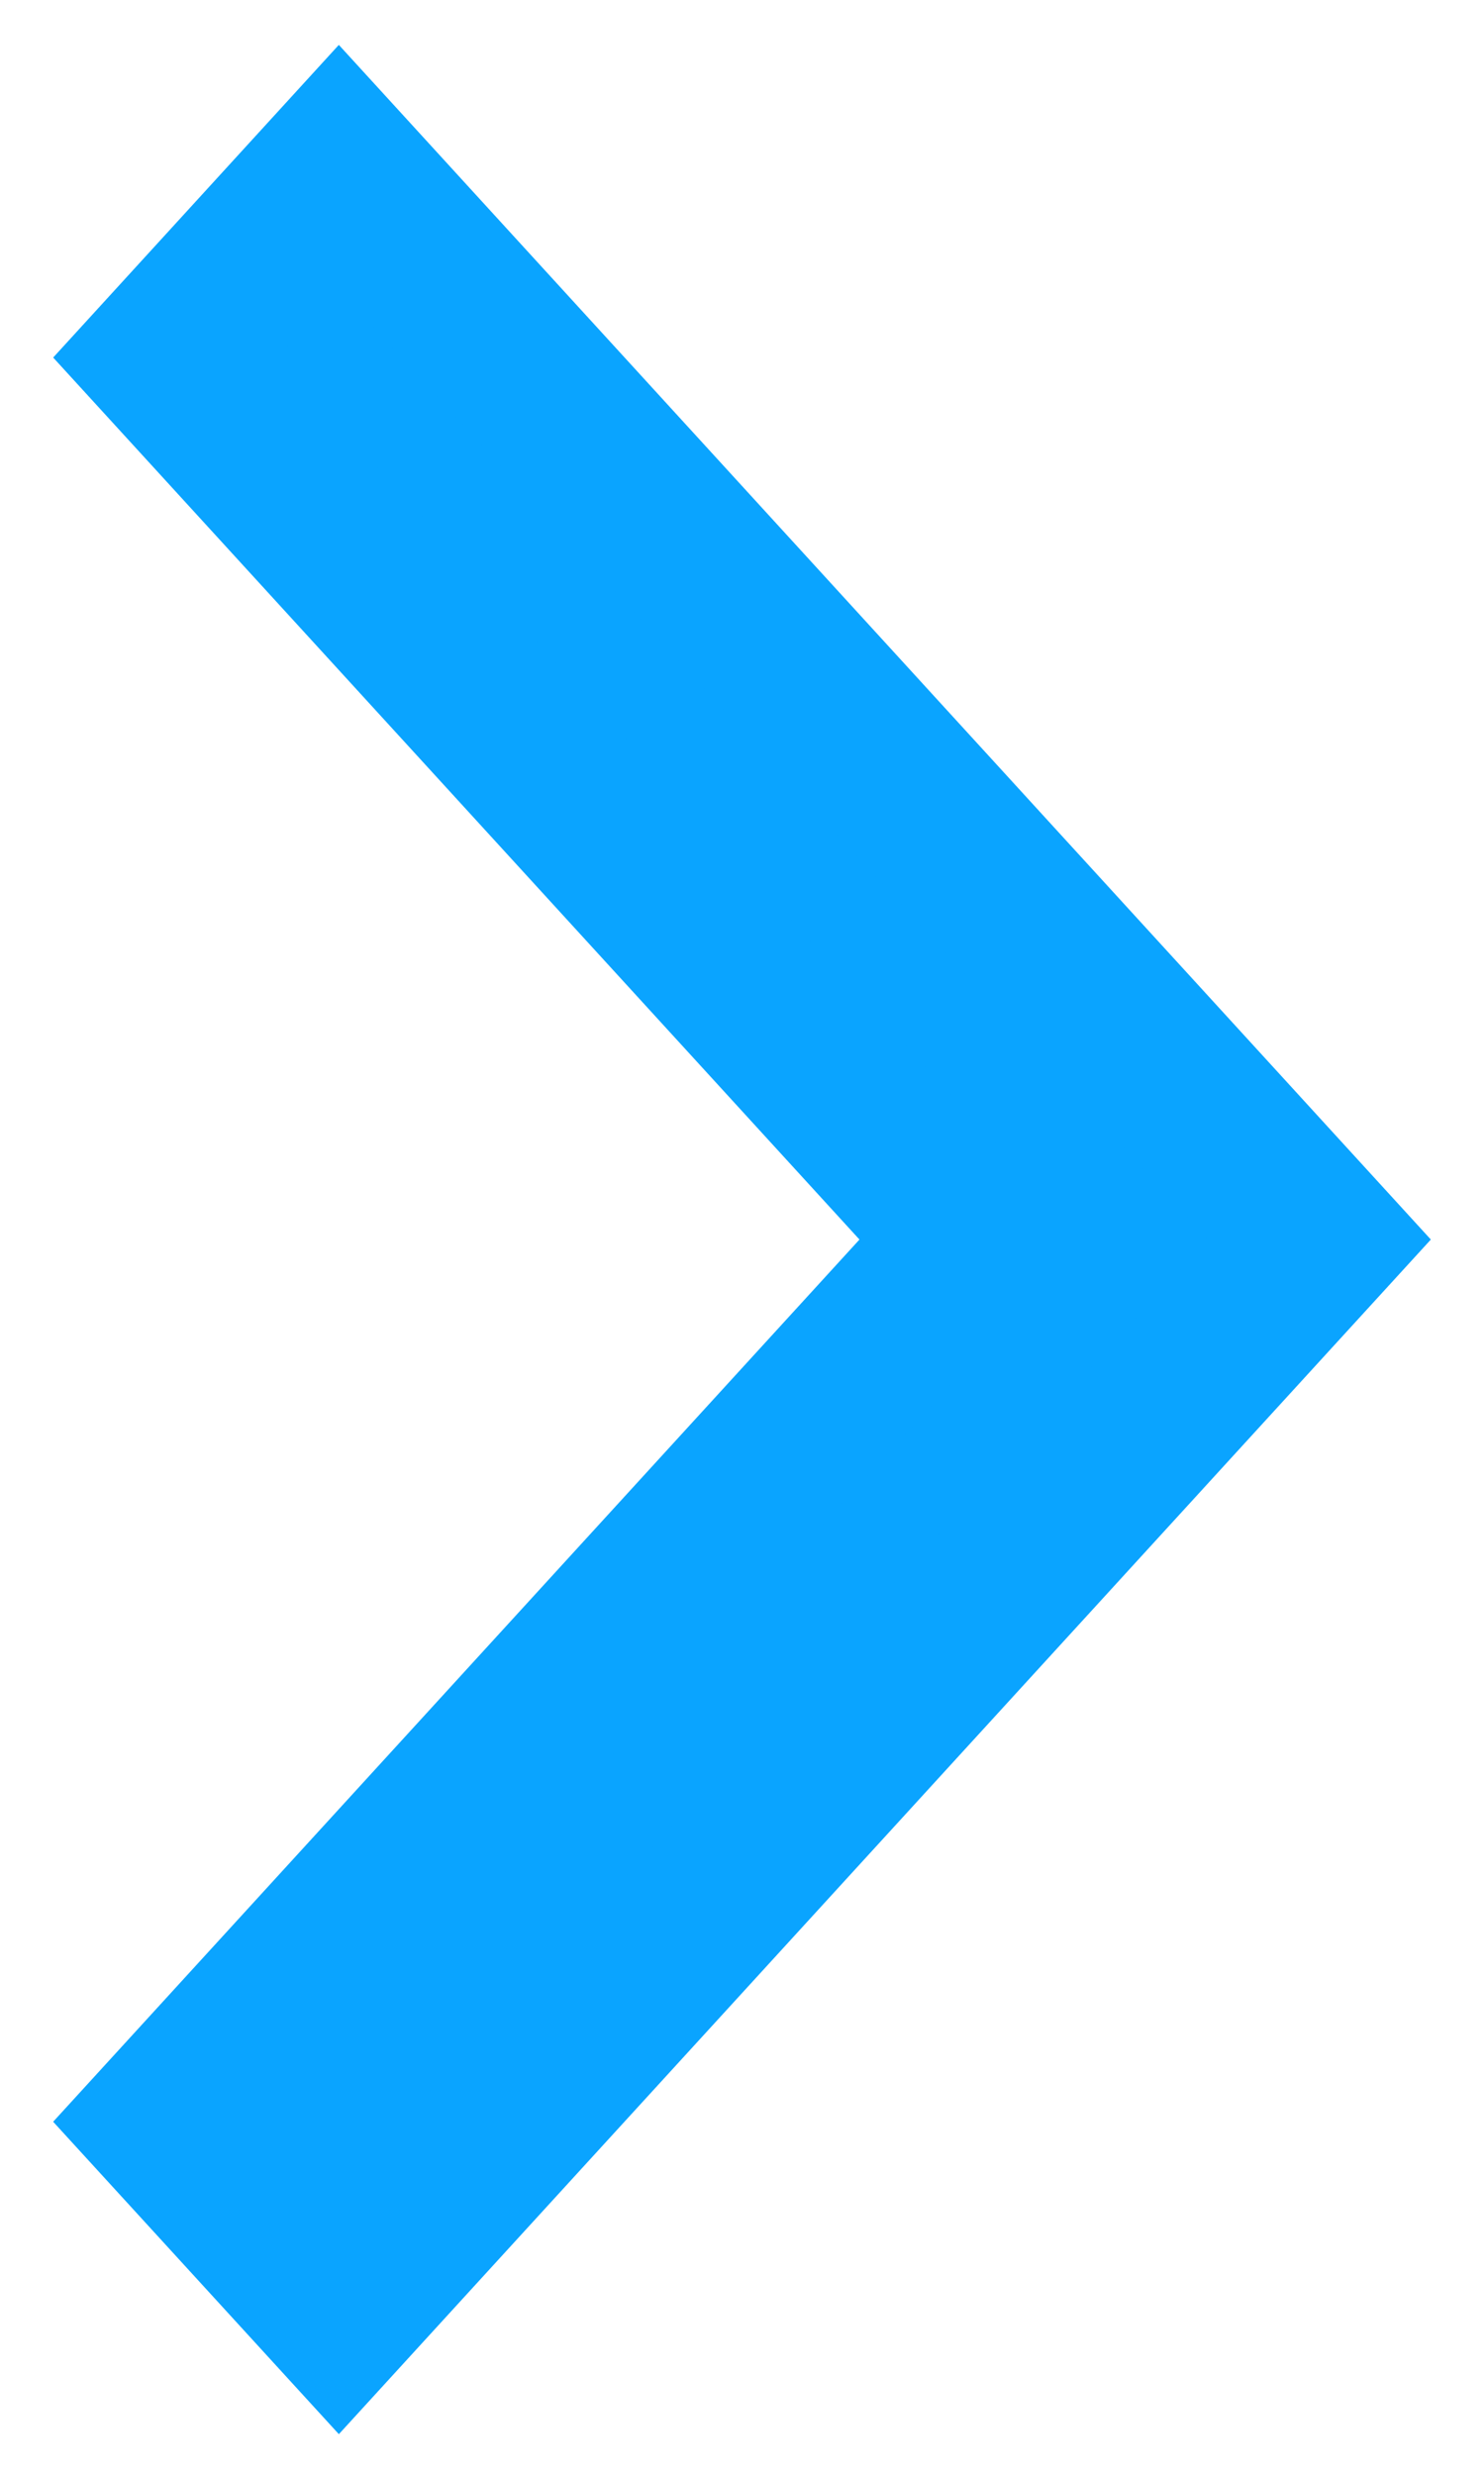 <svg width="9" height="15" viewBox="0 0 9 15" fill="none" xmlns="http://www.w3.org/2000/svg">
<path d="M2.055 14.013L1 12.86L5.89 7.513L1 2.167L2.055 1.013L8 7.513L2.055 14.013Z" fill="#0AA4FF" stroke="#0AA4FF"/>
</svg>
